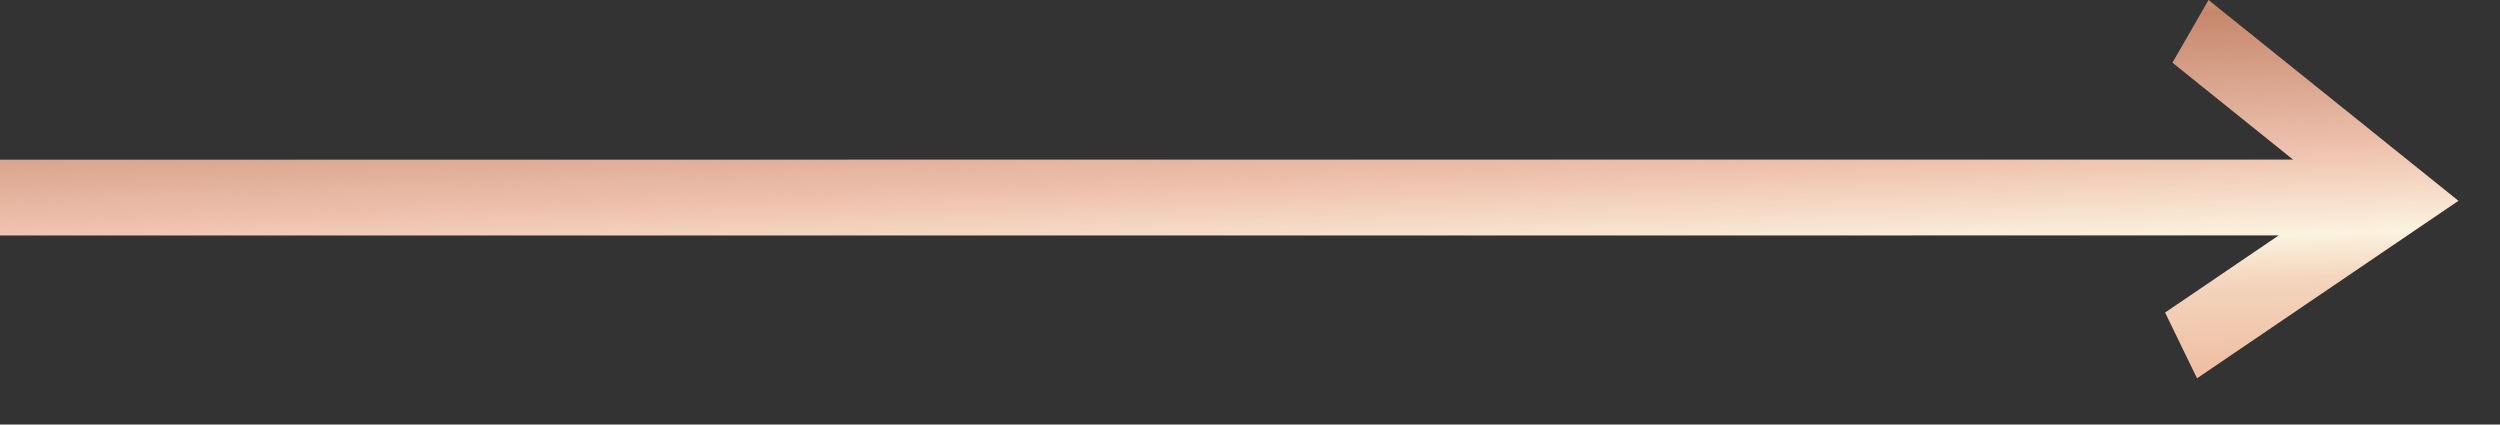 <svg width="53" height="9" viewBox="0 0 53 9" fill="none" xmlns="http://www.w3.org/2000/svg">
<rect x="0" y="0" width="53" height="9" fill="#333333" stroke="none"/>
<path d="M46.056 1.329L48.612 3.383L5.04806e-07 3.385L3.29739e-07 4.992L48.308 4.991L45.9 6.626L46.577 8.02L52.119 4.257L46.821 -0L46.056 1.329Z" fill="url(#paint0_linear_1054_3273)"/>
<defs>
<linearGradient id="paint0_linear_1054_3273" x1="50.48" y1="8.342" x2="49.879" y2="-8.797" gradientUnits="userSpaceOnUse">
<stop stop-color="#EDB89B"/>
<stop offset="0.145" stop-color="#F4D5BD"/>
<stop offset="0.2" stop-color="#FBF3DF"/>
<stop offset="0.302" stop-color="#EFC3AF"/>
<stop offset="0.478" stop-color="#C5876C"/>
<stop offset="0.639" stop-color="#F9E6D7"/>
<stop offset="0.702" stop-color="#EDB89B"/>
<stop offset="0.82" stop-color="#F9E6D7"/>
<stop offset="1" stop-color="#C5876C"/>
</linearGradient>
</defs>
</svg>
